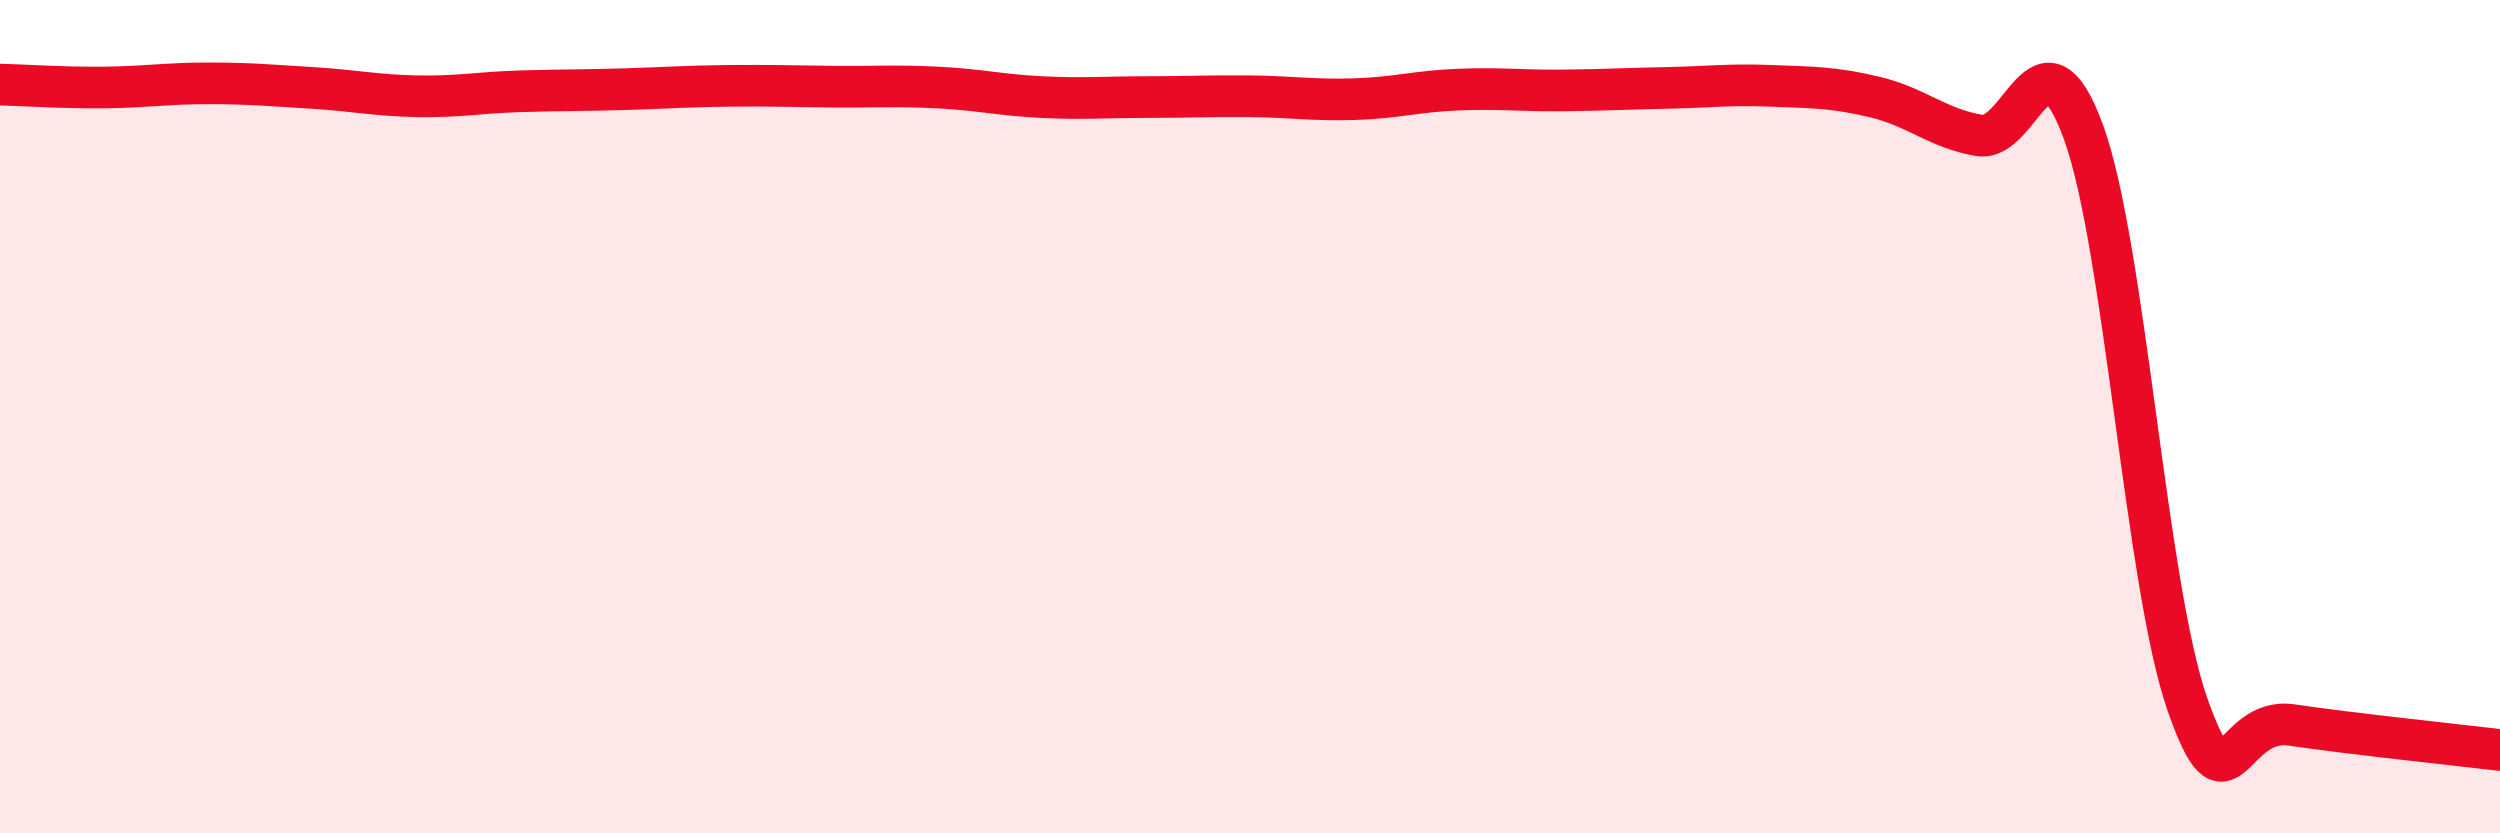 
    <svg width="60" height="20" viewBox="0 0 60 20" xmlns="http://www.w3.org/2000/svg">
      <path
        d="M 0,2.03 C 0.5,2.04 1.5,2.11 2.5,2.1 C 3.5,2.09 4,2 5,2 C 6,2 6.5,2.05 7.5,2.11 C 8.5,2.17 9,2.29 10,2.31 C 11,2.33 11.5,2.22 12.5,2.19 C 13.5,2.16 14,2.17 15,2.14 C 16,2.11 16.5,2.07 17.5,2.06 C 18.5,2.05 19,2.07 20,2.08 C 21,2.09 21.5,2.05 22.5,2.1 C 23.5,2.15 24,2.28 25,2.33 C 26,2.38 26.5,2.33 27.5,2.33 C 28.5,2.33 29,2.3 30,2.31 C 31,2.32 31.5,2.41 32.5,2.38 C 33.5,2.35 34,2.19 35,2.15 C 36,2.11 36.5,2.18 37.5,2.17 C 38.5,2.16 39,2.13 40,2.11 C 41,2.09 41.5,2.02 42.5,2.06 C 43.5,2.1 44,2.09 45,2.33 C 46,2.57 46.5,3.08 47.5,3.25 C 48.5,3.42 49,0.43 50,3.16 C 51,5.89 51.5,14.06 52.5,16.91 C 53.5,19.76 53.5,17.18 55,17.4 C 56.5,17.62 59,17.88 60,18L60 20L0 20Z"
        fill="#EB0A25"
        opacity="0.1"
        stroke-linecap="round"
        stroke-linejoin="round"
      />
      <path
        d="M 0,2.03 C 0.5,2.04 1.5,2.11 2.5,2.1 C 3.5,2.09 4,2 5,2 C 6,2 6.5,2.05 7.5,2.11 C 8.5,2.17 9,2.29 10,2.31 C 11,2.33 11.5,2.22 12.5,2.19 C 13.5,2.16 14,2.17 15,2.14 C 16,2.11 16.5,2.07 17.5,2.06 C 18.5,2.05 19,2.07 20,2.08 C 21,2.09 21.5,2.05 22.5,2.1 C 23.5,2.15 24,2.28 25,2.33 C 26,2.38 26.5,2.33 27.5,2.33 C 28.5,2.33 29,2.3 30,2.31 C 31,2.32 31.5,2.41 32.5,2.38 C 33.5,2.35 34,2.19 35,2.15 C 36,2.11 36.5,2.18 37.5,2.17 C 38.5,2.16 39,2.13 40,2.11 C 41,2.09 41.5,2.02 42.5,2.06 C 43.5,2.1 44,2.09 45,2.33 C 46,2.57 46.5,3.08 47.5,3.25 C 48.5,3.42 49,0.43 50,3.16 C 51,5.89 51.5,14.06 52.5,16.91 C 53.5,19.76 53.5,17.18 55,17.4 C 56.5,17.62 59,17.88 60,18"
        stroke="#EB0A25"
        stroke-width="1"
        fill="none"
        stroke-linecap="round"
        stroke-linejoin="round"
      />
    </svg>
  